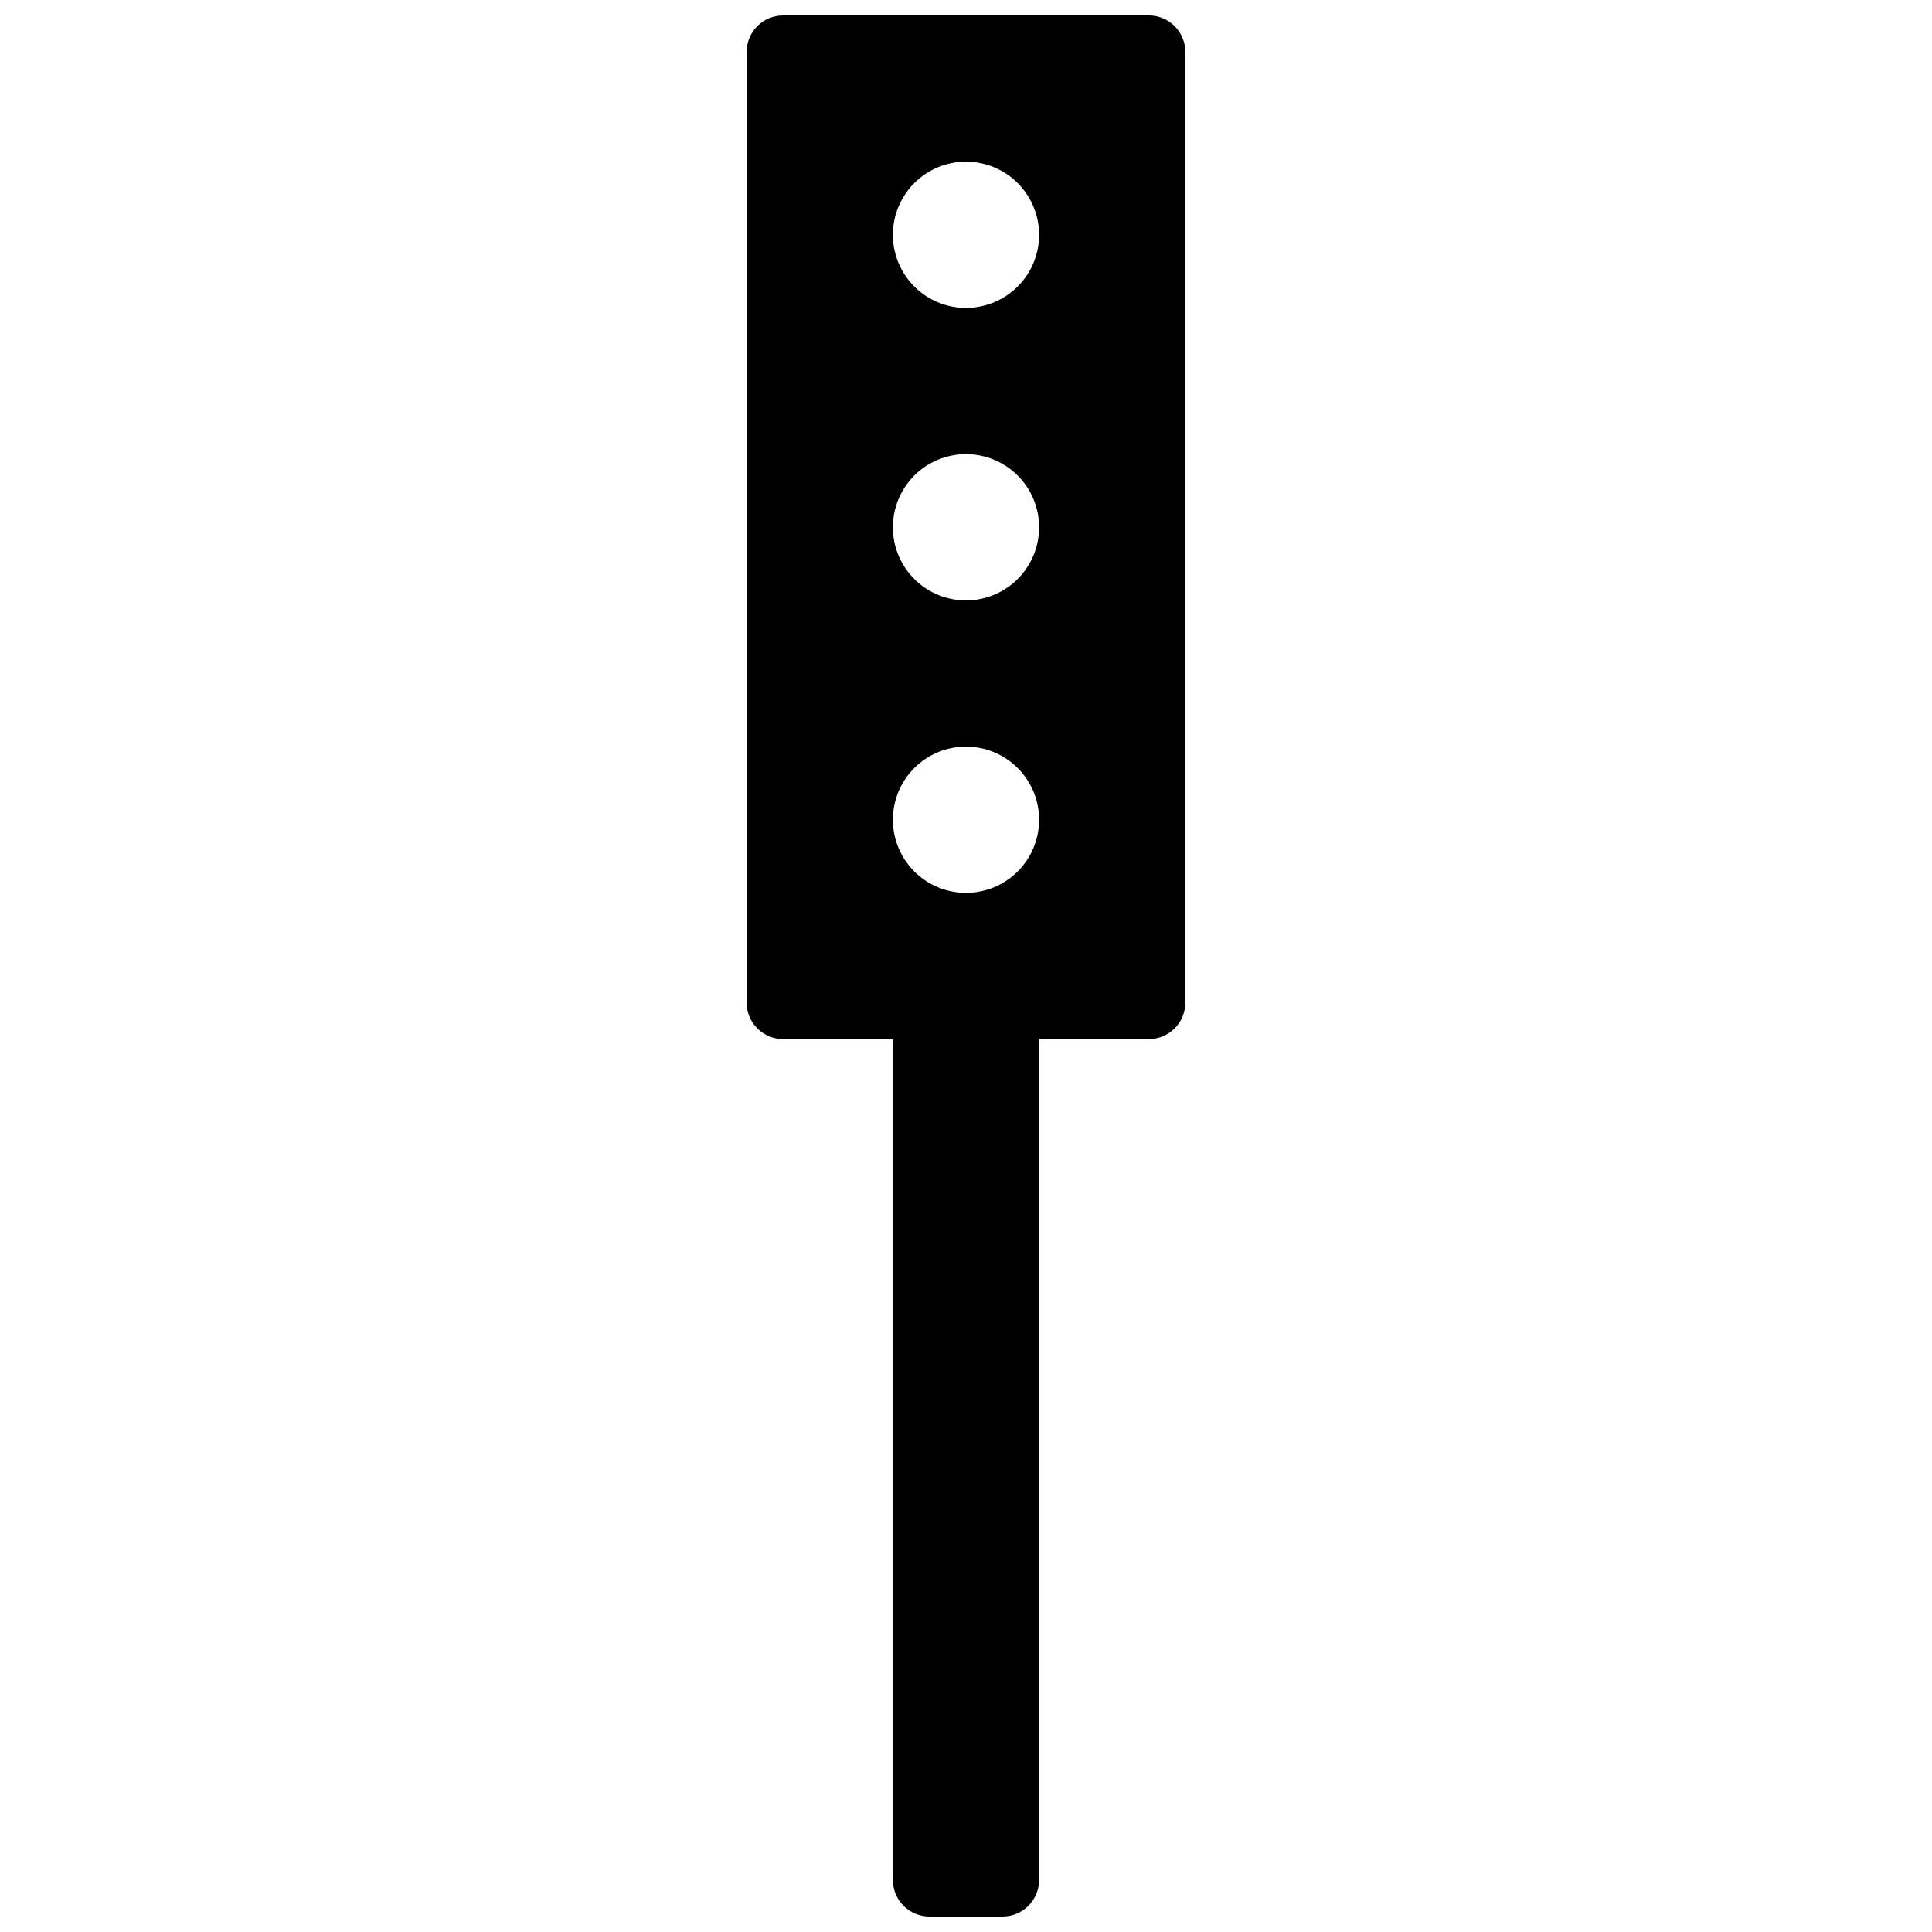 <?xml version="1.0" encoding="UTF-8"?>
<!-- The Best Svg Icon site in the world: iconSvg.co, Visit us! https://iconsvg.co -->
<svg width="800px" height="800px" version="1.1" viewBox="144 144 512 512" xmlns="http://www.w3.org/2000/svg">
 <defs>
  <clipPath id="a">
   <path d="m341 148.09h118v503.81h-118z"/>
  </clipPath>
 </defs>
 <g clip-path="url(#a)">
  <path d="m448.44 148.09h-96.887c-5.352 0-9.688 4.336-9.688 9.688v251.91c0 2.57 1.02 5.035 2.836 6.852 1.816 1.816 4.281 2.836 6.852 2.836h29.066v222.84c0 2.57 1.02 5.035 2.836 6.852 1.82 1.816 4.285 2.836 6.852 2.836h19.379c2.57 0 5.035-1.02 6.852-2.836 1.816-1.816 2.836-4.281 2.836-6.852v-222.84h29.066c2.57 0 5.035-1.02 6.852-2.836 1.816-1.816 2.836-4.281 2.836-6.852v-251.91c0-2.57-1.02-5.031-2.836-6.852-1.816-1.816-4.281-2.836-6.852-2.836zm-48.441 232.53c-5.141 0-10.07-2.043-13.703-5.676-3.633-3.633-5.676-8.562-5.676-13.703 0-5.137 2.043-10.066 5.676-13.699 3.633-3.637 8.562-5.676 13.703-5.676 5.137 0 10.066 2.039 13.699 5.676 3.637 3.633 5.676 8.562 5.676 13.699 0 5.141-2.039 10.07-5.676 13.703-3.633 3.633-8.562 5.676-13.699 5.676zm0-77.508c-5.141 0-10.07-2.043-13.703-5.676-3.633-3.637-5.676-8.562-5.676-13.703s2.043-10.066 5.676-13.703c3.633-3.633 8.562-5.672 13.703-5.672 5.137 0 10.066 2.039 13.699 5.672 3.637 3.637 5.676 8.562 5.676 13.703s-2.039 10.066-5.676 13.703c-3.633 3.633-8.562 5.676-13.699 5.676zm0-77.512c-5.141 0-10.07-2.039-13.703-5.676-3.633-3.633-5.676-8.562-5.676-13.699 0-5.141 2.043-10.07 5.676-13.703 3.633-3.633 8.562-5.676 13.703-5.676 5.137 0 10.066 2.043 13.699 5.676 3.637 3.633 5.676 8.562 5.676 13.703 0 5.137-2.039 10.066-5.676 13.699-3.633 3.637-8.562 5.676-13.699 5.676z"/>
 </g>
</svg>